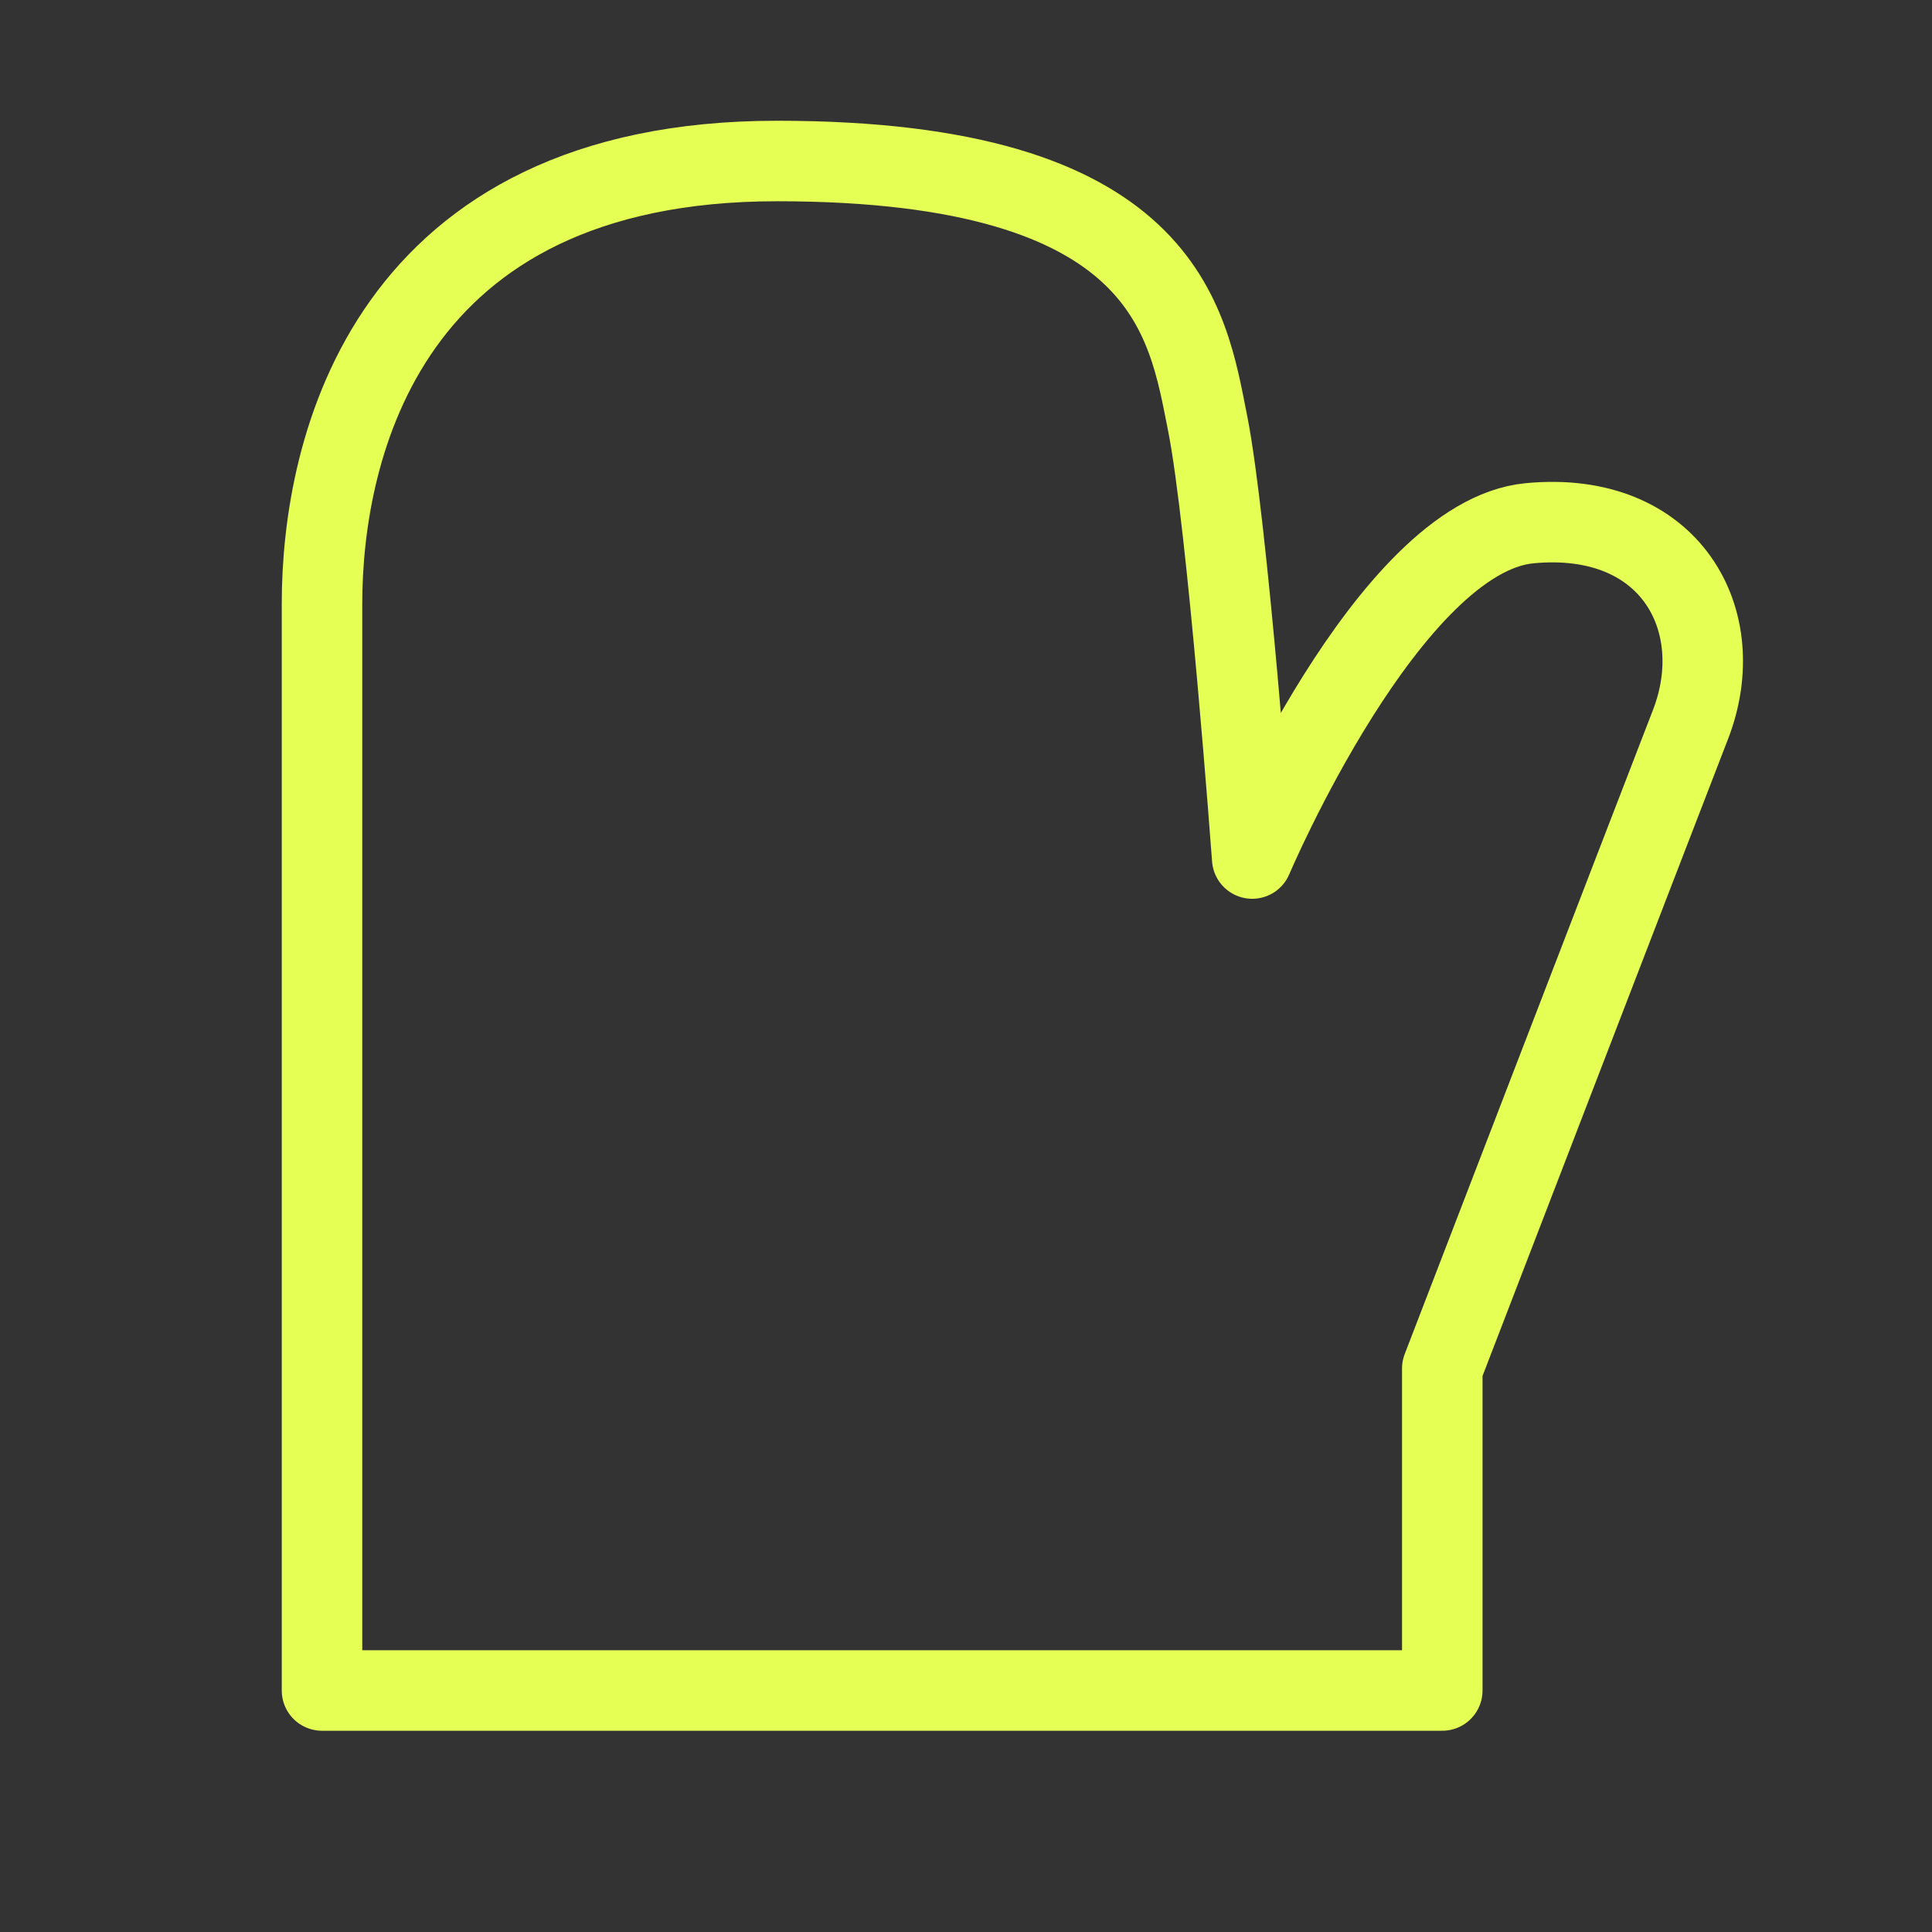 <svg xmlns="http://www.w3.org/2000/svg" width="48" height="48" viewBox="0 0 48 48" fill="none"><rect x="0" y="0" width="48" height="48" fill="#333333" stroke="none"/><path d="M8 42H35.833V34C35.833 34 41 20.582 42 18C43 15.418 41.5 12.665 38 13C34.5 13.335 31.111 21.33 31.111 21.33C31.111 21.33 30.5 13 30 10.5C29.5 8 29 4 19.306 4C9.61 4 8 11.12 8 15V42Z" stroke="#E6FF55" stroke-width="2" stroke-linejoin="round"></path></svg>